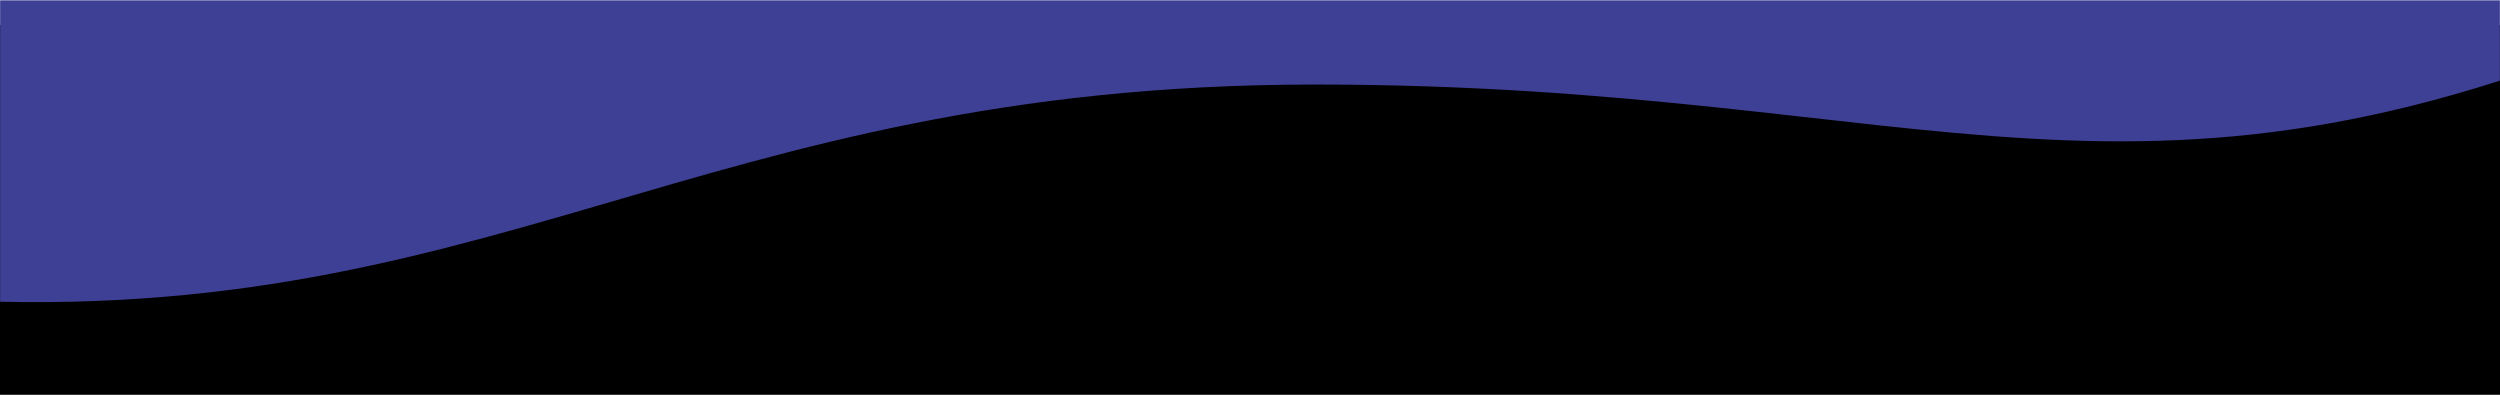 <svg version="1.1" xmlns="http://www.w3.org/2000/svg" height="304" width="1920">
 <defs>
  <style>.cls-1 {
        fill: #fff;
      }

      .cls-2 {
        mask: url(#mask);
      }

      .cls-3 {
        fill: #3e4095;
      }</style>
  <mask y="-75.5" x="-630" width="2635" maskUnits="userSpaceOnUse" id="mask" height="379.5">
   <g id="mask0_718_3352">
    <rect width="1920" id="svg_1" height="304" class="cls-1"></rect>
   </g>
  </mask>
 </defs>
 
 <g class="layer">
  <title>Layer 1</title>
  <rect y="19.67" x="0.33" width="1920" stroke="#000000" id="svg_7" height="283" fill="#000000"></rect>
  <g id="svg_2">
   <g id="Layer_1">
    <g id="svg_3" class="cls-2">
     <path id="svg_4" fill="#000000" d="m1009.91,64.92c478.75,0 630.96,130.68 1058.09,-60.27l0,-81.15l-2062.71,60.27c-504.46,54.78 -1103.26,176.15 -66.78,245.25c438.4,29.24 592.65,-164.09 1071.41,-164.09l-0.01,-0.01z" class="cls-3"></path>
    </g>
   </g>
  </g>
 </g>
</svg>